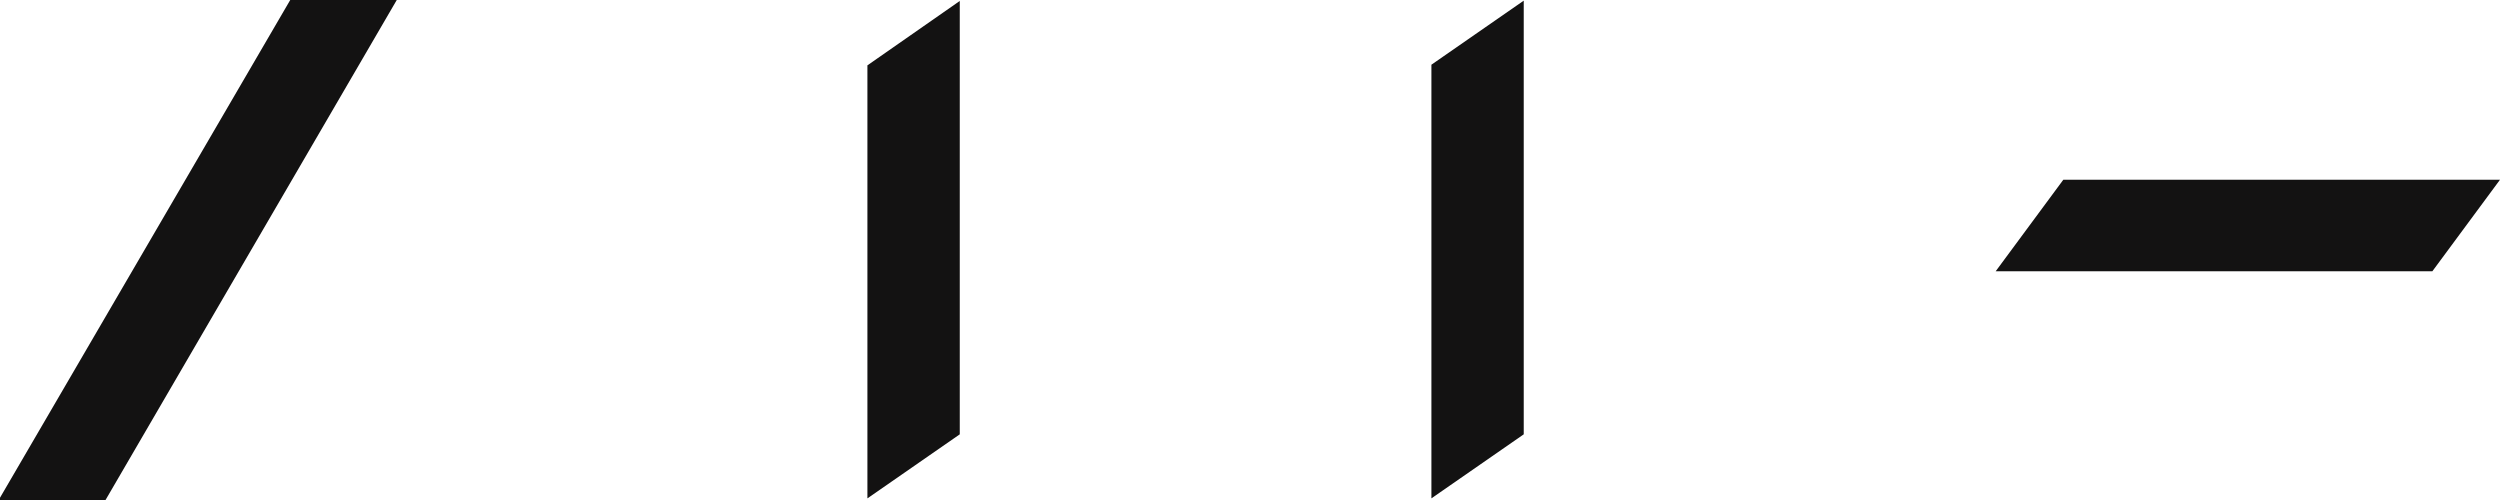 <svg width="85" height="17" viewBox="0 0 85 17" fill="none" xmlns="http://www.w3.org/2000/svg">
<g clip-path="url(#clip0_436_17)">
<path d="M13.49 0H9.868L-0.045 17H3.588L13.49 0Z" fill="#131212"/>
<path d="M48.668 16.944L51.807 14.767V0.022L48.668 2.2V16.944Z" fill="#131212"/>
<path d="M29.492 2.222V16.945L32.632 14.767V0.033L29.492 2.222Z" fill="#131212"/>
<path d="M85 6.111H70.153L67.854 9.222H82.701L85 6.111Z" fill="#131212"/>
</g>
<defs>
<clipPath id="clip0_436_17">
<rect width="85" height="17" fill="white"/>
</clipPath>
</defs>
</svg>
